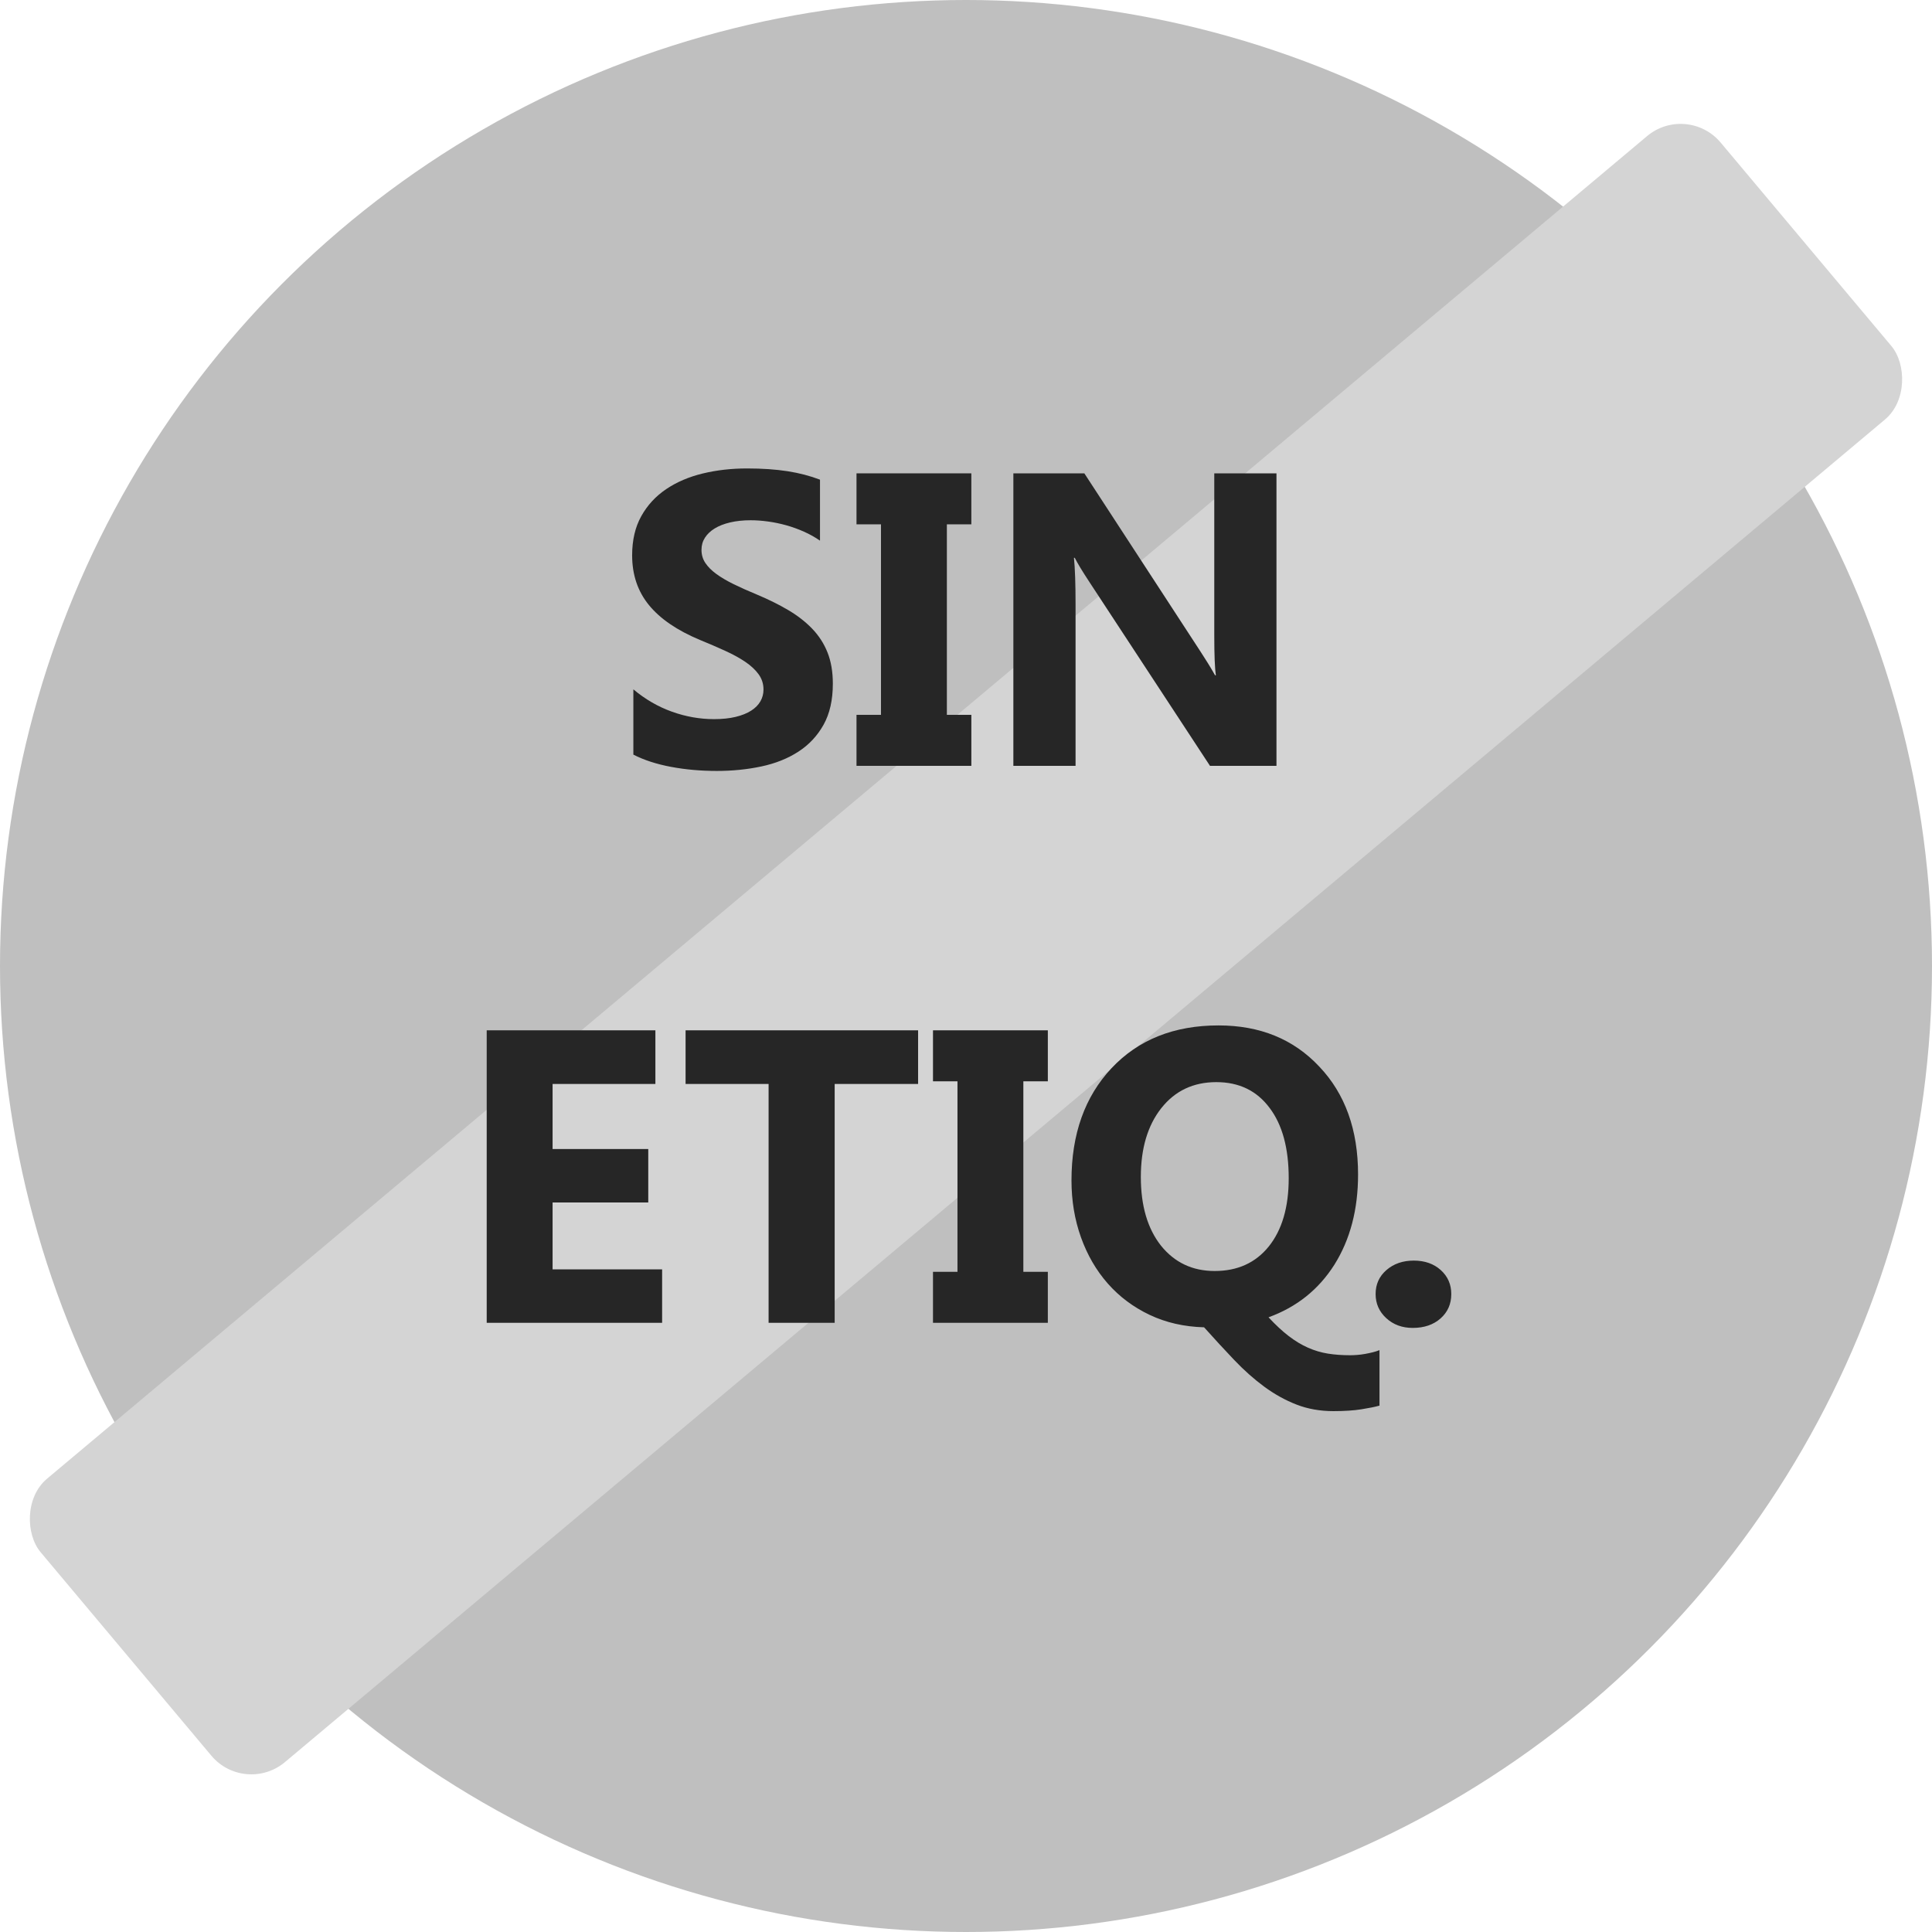 <svg xmlns="http://www.w3.org/2000/svg" viewBox="0 0 222 222"><g fill="none" fill-rule="evenodd"><circle cx="111" cy="111" r="111" fill="#BFBFBF"/><rect width="252" height="42.518" x="-15" y="87.801" fill="#D4D4D4" rx="6" transform="scale(-1 1) rotate(40 0 -195.91)"/><g fill="#262626" fill-rule="nonzero" transform="translate(55.926 53.828)"><path d="M16.852,32.883 L16.852,25.383 C18.211,26.523 19.688,27.379 21.281,27.949 C22.875,28.52 24.484,28.805 26.109,28.805 C27.062,28.805 27.895,28.719 28.605,28.547 C29.316,28.375 29.91,28.137 30.387,27.832 C30.863,27.527 31.219,27.168 31.453,26.754 C31.688,26.34 31.805,25.891 31.805,25.406 C31.805,24.75 31.617,24.164 31.242,23.648 C30.867,23.133 30.355,22.656 29.707,22.219 C29.059,21.781 28.289,21.359 27.398,20.953 C26.508,20.547 25.547,20.133 24.516,19.711 C21.891,18.617 19.934,17.281 18.645,15.703 C17.355,14.125 16.711,12.219 16.711,9.984 C16.711,8.234 17.062,6.73 17.766,5.473 C18.469,4.215 19.426,3.18 20.637,2.367 C21.848,1.555 23.25,0.957 24.844,0.574 C26.438,0.191 28.125,0 29.906,0 C31.656,0 33.207,0.105 34.559,0.316 C35.91,0.527 37.156,0.852 38.297,1.289 L38.297,8.297 C37.734,7.906 37.121,7.562 36.457,7.266 C35.793,6.969 35.109,6.723 34.406,6.527 C33.703,6.332 33.004,6.188 32.309,6.094 C31.613,6 30.953,5.953 30.328,5.953 C29.469,5.953 28.688,6.035 27.984,6.199 C27.281,6.363 26.688,6.594 26.203,6.891 C25.719,7.188 25.344,7.543 25.078,7.957 C24.812,8.371 24.68,8.836 24.68,9.352 C24.68,9.914 24.828,10.418 25.125,10.863 C25.422,11.309 25.844,11.73 26.391,12.129 C26.938,12.527 27.602,12.918 28.383,13.301 C29.164,13.684 30.047,14.078 31.031,14.484 C32.375,15.047 33.582,15.645 34.652,16.277 C35.723,16.91 36.641,17.625 37.406,18.422 C38.172,19.219 38.758,20.129 39.164,21.152 C39.57,22.176 39.773,23.367 39.773,24.727 C39.773,26.602 39.418,28.176 38.707,29.449 C37.996,30.723 37.031,31.754 35.812,32.543 C34.594,33.332 33.176,33.898 31.559,34.242 C29.941,34.586 28.234,34.758 26.438,34.758 C24.594,34.758 22.84,34.602 21.176,34.289 C19.512,33.977 18.07,33.508 16.852,32.883 Z"/><polygon points="55.688 .563 55.688 6.422 52.875 6.422 52.875 28.313 55.688 28.313 55.688 34.172 42.492 34.172 42.492 28.313 45.305 28.313 45.305 6.422 42.492 6.422 42.492 .563"/><path d="M90.75,34.172 L83.109,34.172 L69.258,13.055 C68.445,11.82 67.883,10.891 67.57,10.266 L67.477,10.266 C67.602,11.453 67.664,13.266 67.664,15.703 L67.664,34.172 L60.516,34.172 L60.516,0.562 L68.672,0.562 L82.008,21.023 C82.617,21.945 83.18,22.859 83.695,23.766 L83.789,23.766 C83.664,22.984 83.602,21.445 83.602,19.148 L83.602,0.562 L90.75,0.562 L90.75,34.172 Z"/><polygon points="20.156 98.172 0 98.172 0 64.563 19.383 64.563 19.383 70.727 7.57 70.727 7.57 78.203 18.563 78.203 18.563 84.344 7.57 84.344 7.57 92.031 20.156 92.031"/><polygon points="49.57 70.727 39.984 70.727 39.984 98.172 32.391 98.172 32.391 70.727 22.852 70.727 22.852 64.563 49.57 64.563"/><polygon points="64.477 64.563 64.477 70.422 61.664 70.422 61.664 92.313 64.477 92.313 64.477 98.172 51.281 98.172 51.281 92.313 54.094 92.313 54.094 70.422 51.281 70.422 51.281 64.563"/><path d="M83.836 70.516C81.195 70.516 79.086 71.516 77.508 73.516 75.945 75.5 75.164 78.133 75.164 81.414 75.164 84.727 75.938 87.359 77.484 89.312 79.047 91.25 81.102 92.219 83.648 92.219 86.273 92.219 88.344 91.281 89.859 89.406 91.391 87.5 92.156 84.883 92.156 81.555 92.156 78.102 91.422 75.406 89.953 73.469 88.484 71.5 86.445 70.516 83.836 70.516ZM89.836 97.539C90.648 98.414 91.422 99.133 92.156 99.695 92.891 100.258 93.629 100.703 94.371 101.031 95.113 101.359 95.875 101.586 96.656 101.711 97.438 101.836 98.289 101.898 99.211 101.898 99.461 101.898 99.734 101.887 100.031 101.863 100.328 101.84 100.629 101.801 100.934 101.746 101.238 101.691 101.531 101.629 101.812 101.559 102.094 101.488 102.352 101.406 102.586 101.312L102.586 107.688C102.086 107.828 101.395 107.969 100.512 108.109 99.629 108.25 98.555 108.32 97.289 108.32 95.758 108.32 94.348 108.07 93.059 107.57 91.77 107.07 90.535 106.387 89.355 105.52 88.176 104.652 87.027 103.633 85.91 102.461 84.793 101.289 83.633 100.031 82.43 98.688 80.133 98.625 78.047 98.148 76.172 97.258 74.297 96.367 72.695 95.168 71.367 93.66 70.039 92.152 69.012 90.383 68.285 88.352 67.559 86.32 67.195 84.141 67.195 81.812 67.195 76.484 68.727 72.188 71.789 68.922 74.867 65.641 78.969 64 84.094 64 88.859 64 92.719 65.578 95.672 68.734 98.641 71.859 100.125 75.992 100.125 81.133 100.125 85.148 99.219 88.602 97.406 91.492 95.594 94.352 93.07 96.367 89.836 97.539ZM106.406 98.758C105.188 98.758 104.172 98.383 103.359 97.633 102.547 96.883 102.141 95.961 102.141 94.867 102.141 93.742 102.559 92.82 103.395 92.102 104.23 91.383 105.273 91.023 106.523 91.023 107.789 91.023 108.824 91.387 109.629 92.113 110.434 92.84 110.836 93.758 110.836 94.867 110.836 96.008 110.426 96.941 109.605 97.668 108.785 98.395 107.719 98.758 106.406 98.758Z"/></g></g></svg>

